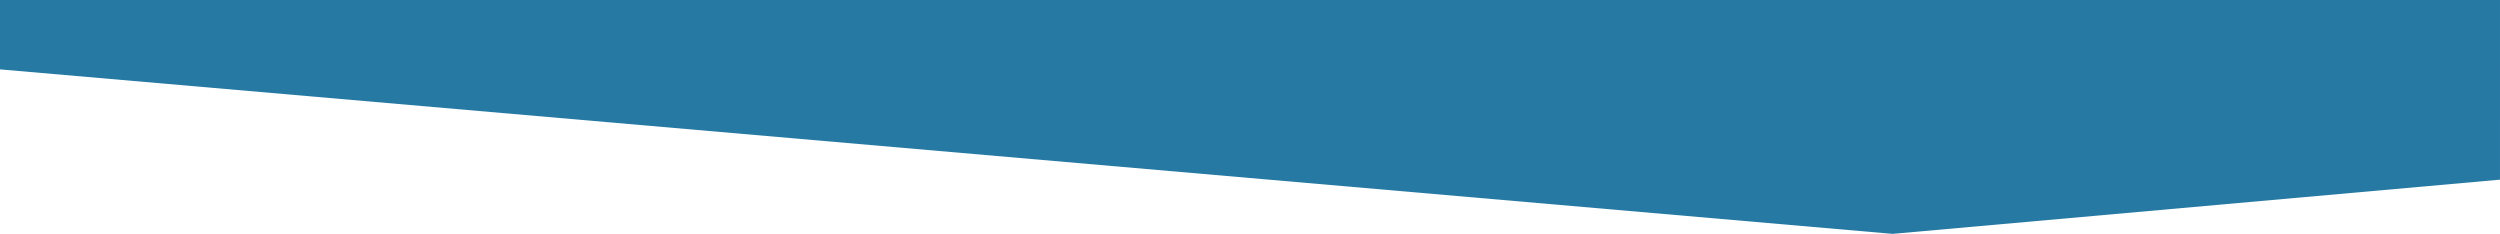 <?xml version="1.0" encoding="UTF-8"?>
<svg xmlns="http://www.w3.org/2000/svg" viewBox="0 0 1920 179.61">
  <defs>
    <style>.cls-1{fill:#2679a3;}</style>
  </defs>
  <g id="Ebene_2" data-name="Ebene 2">
    <g id="Ebene_1-2" data-name="Ebene 1">
      <g id="Ebene_2-2" data-name="Ebene 2">
        <g id="Ebene_1-2-2" data-name="Ebene 1-2">
          <polygon class="cls-1" points="1920 0 1919.99 137.98 1453.46 179.61 0 53.28 0 0 1920 0"></polygon>
        </g>
      </g>
    </g>
  </g>
</svg>
